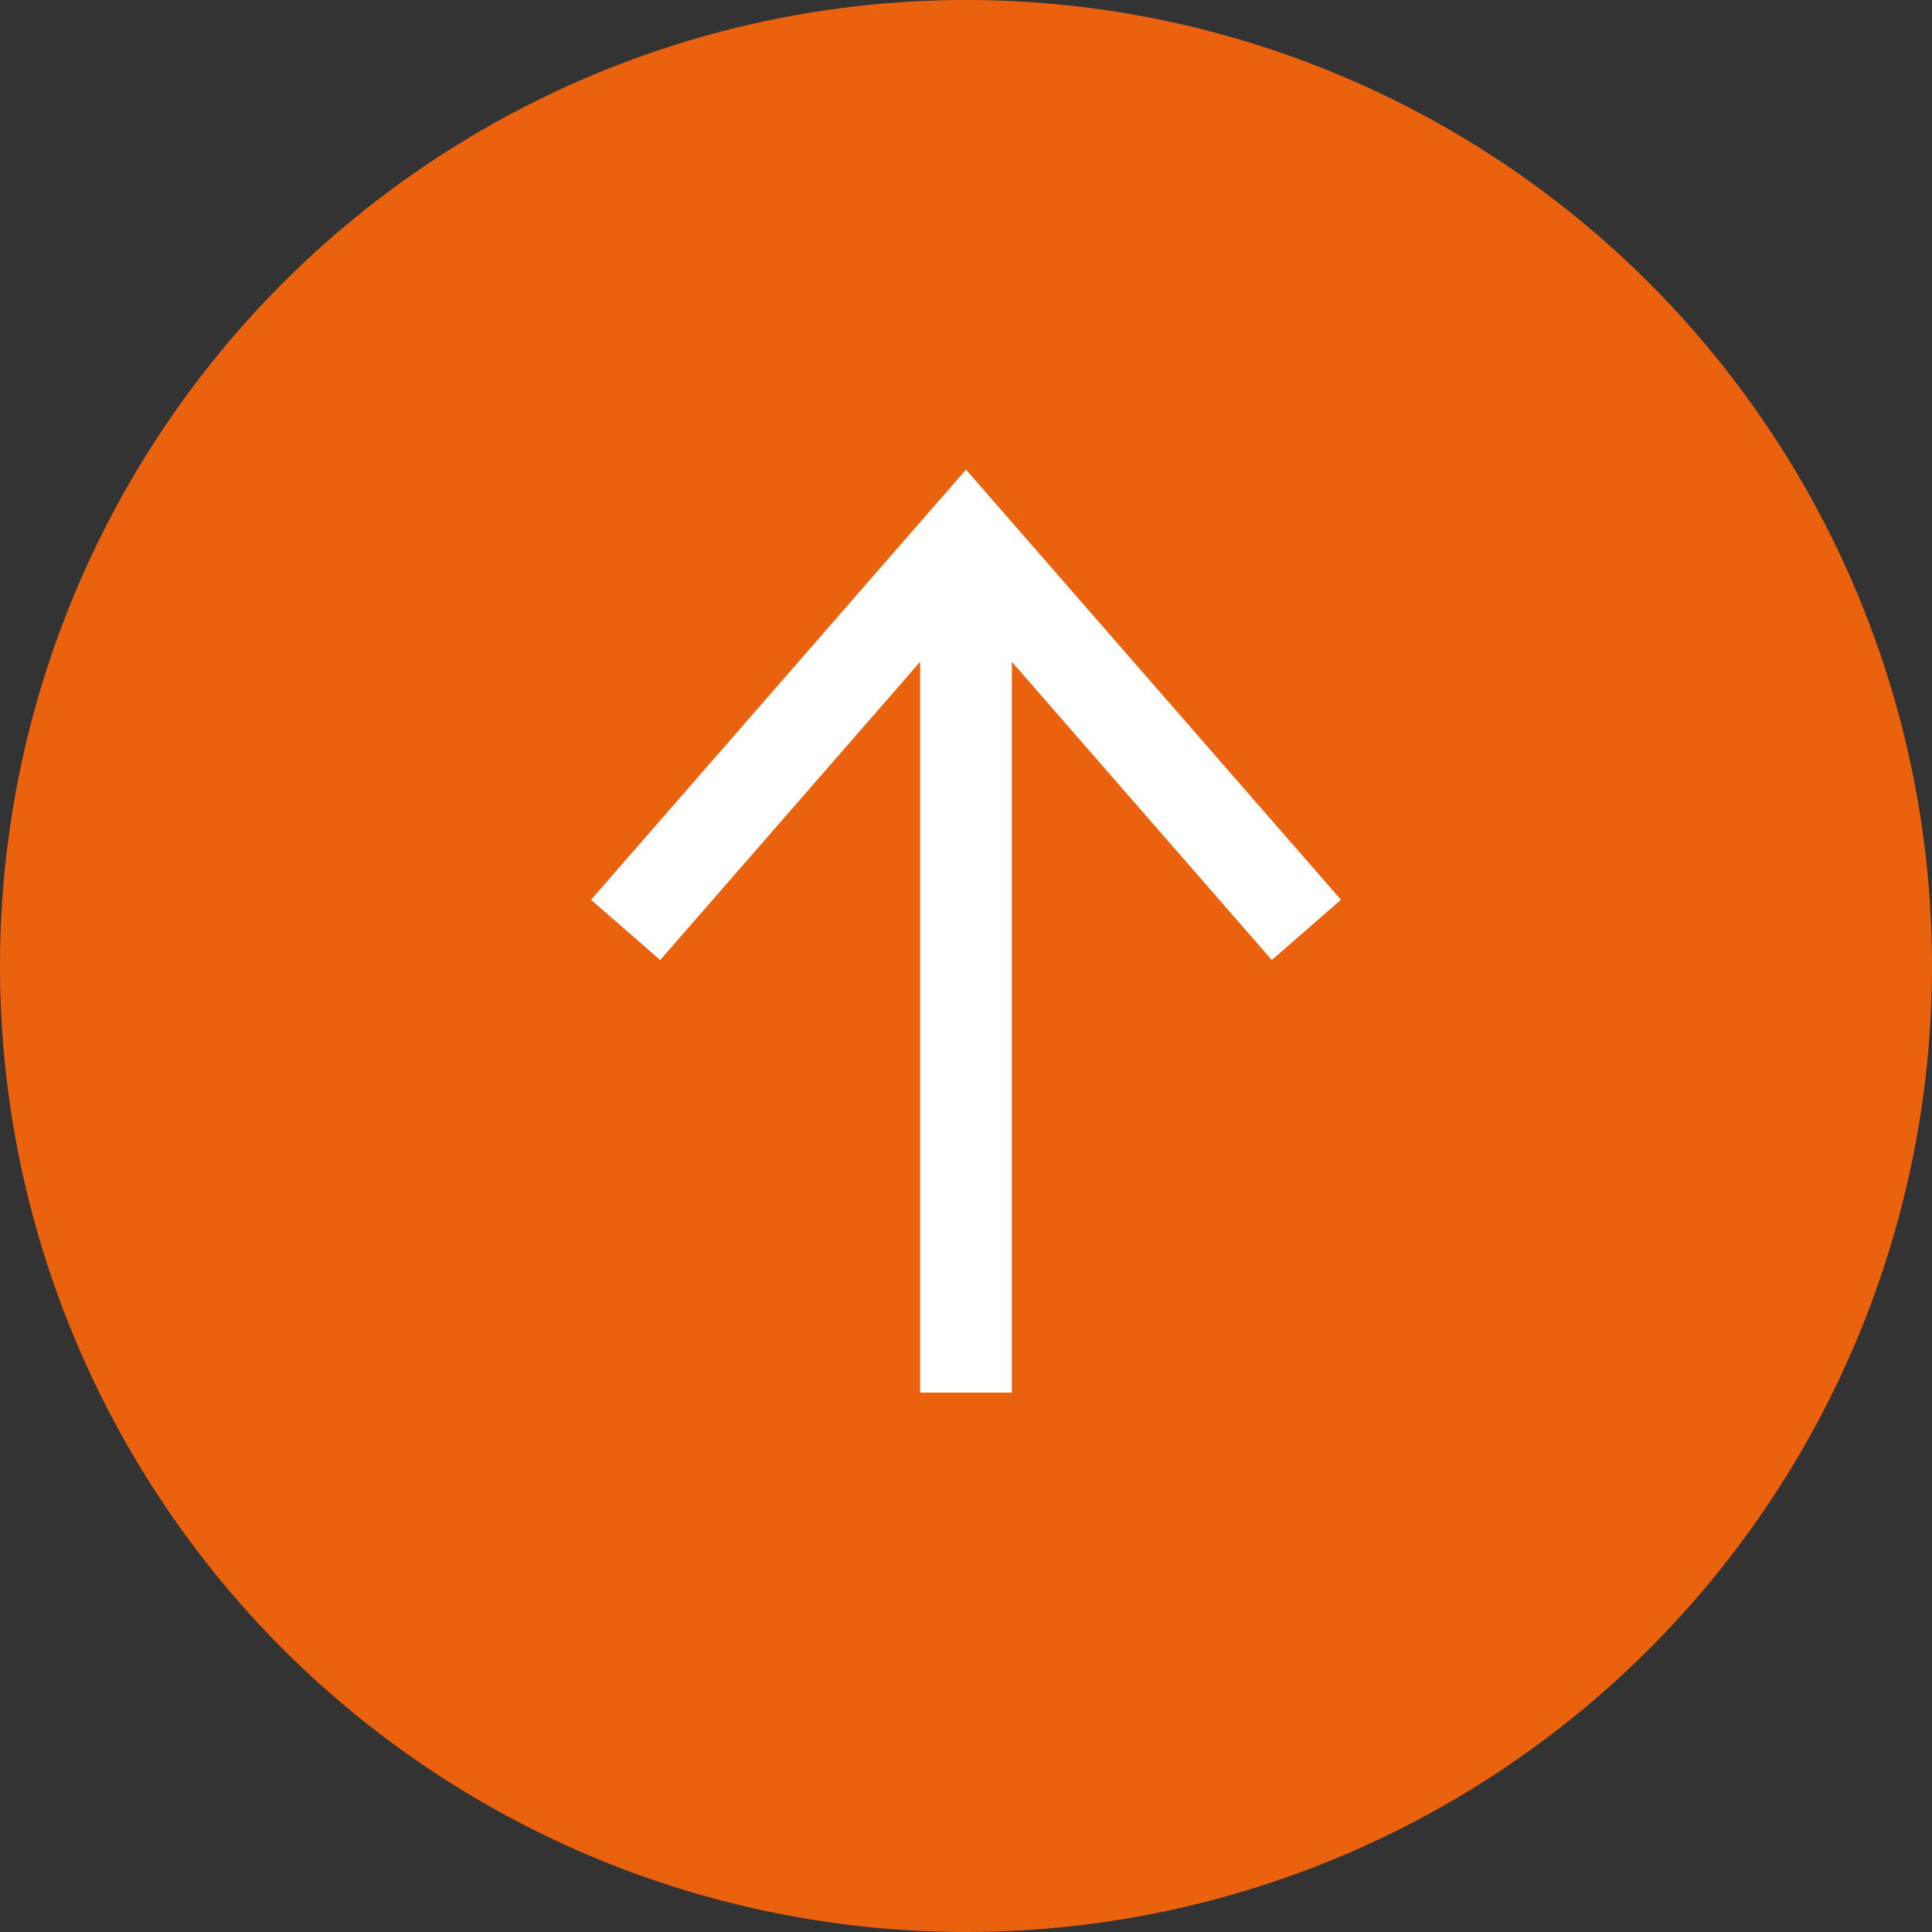 <svg xmlns="http://www.w3.org/2000/svg" viewBox="0 0 38.54 38.54"><rect x="0" y="0" width="38.54" height="38.54" fill="#333333" stroke="none"/><defs><style>.cls-1{fill:#eb620e;}.cls-2{fill:none;stroke:#fff;stroke-miterlimit:10;stroke-width:1.83px;}</style></defs><g id="Layer_2" data-name="Layer 2"><g id="Layer_1-2" data-name="Layer 1"><circle class="cls-1" cx="19.27" cy="19.27" r="19.27"/><polyline class="cls-2" points="26.06 18.55 19.27 10.76 12.48 18.55"/><line class="cls-2" x1="19.27" y1="11.43" x2="19.27" y2="27.78"/></g></g></svg>